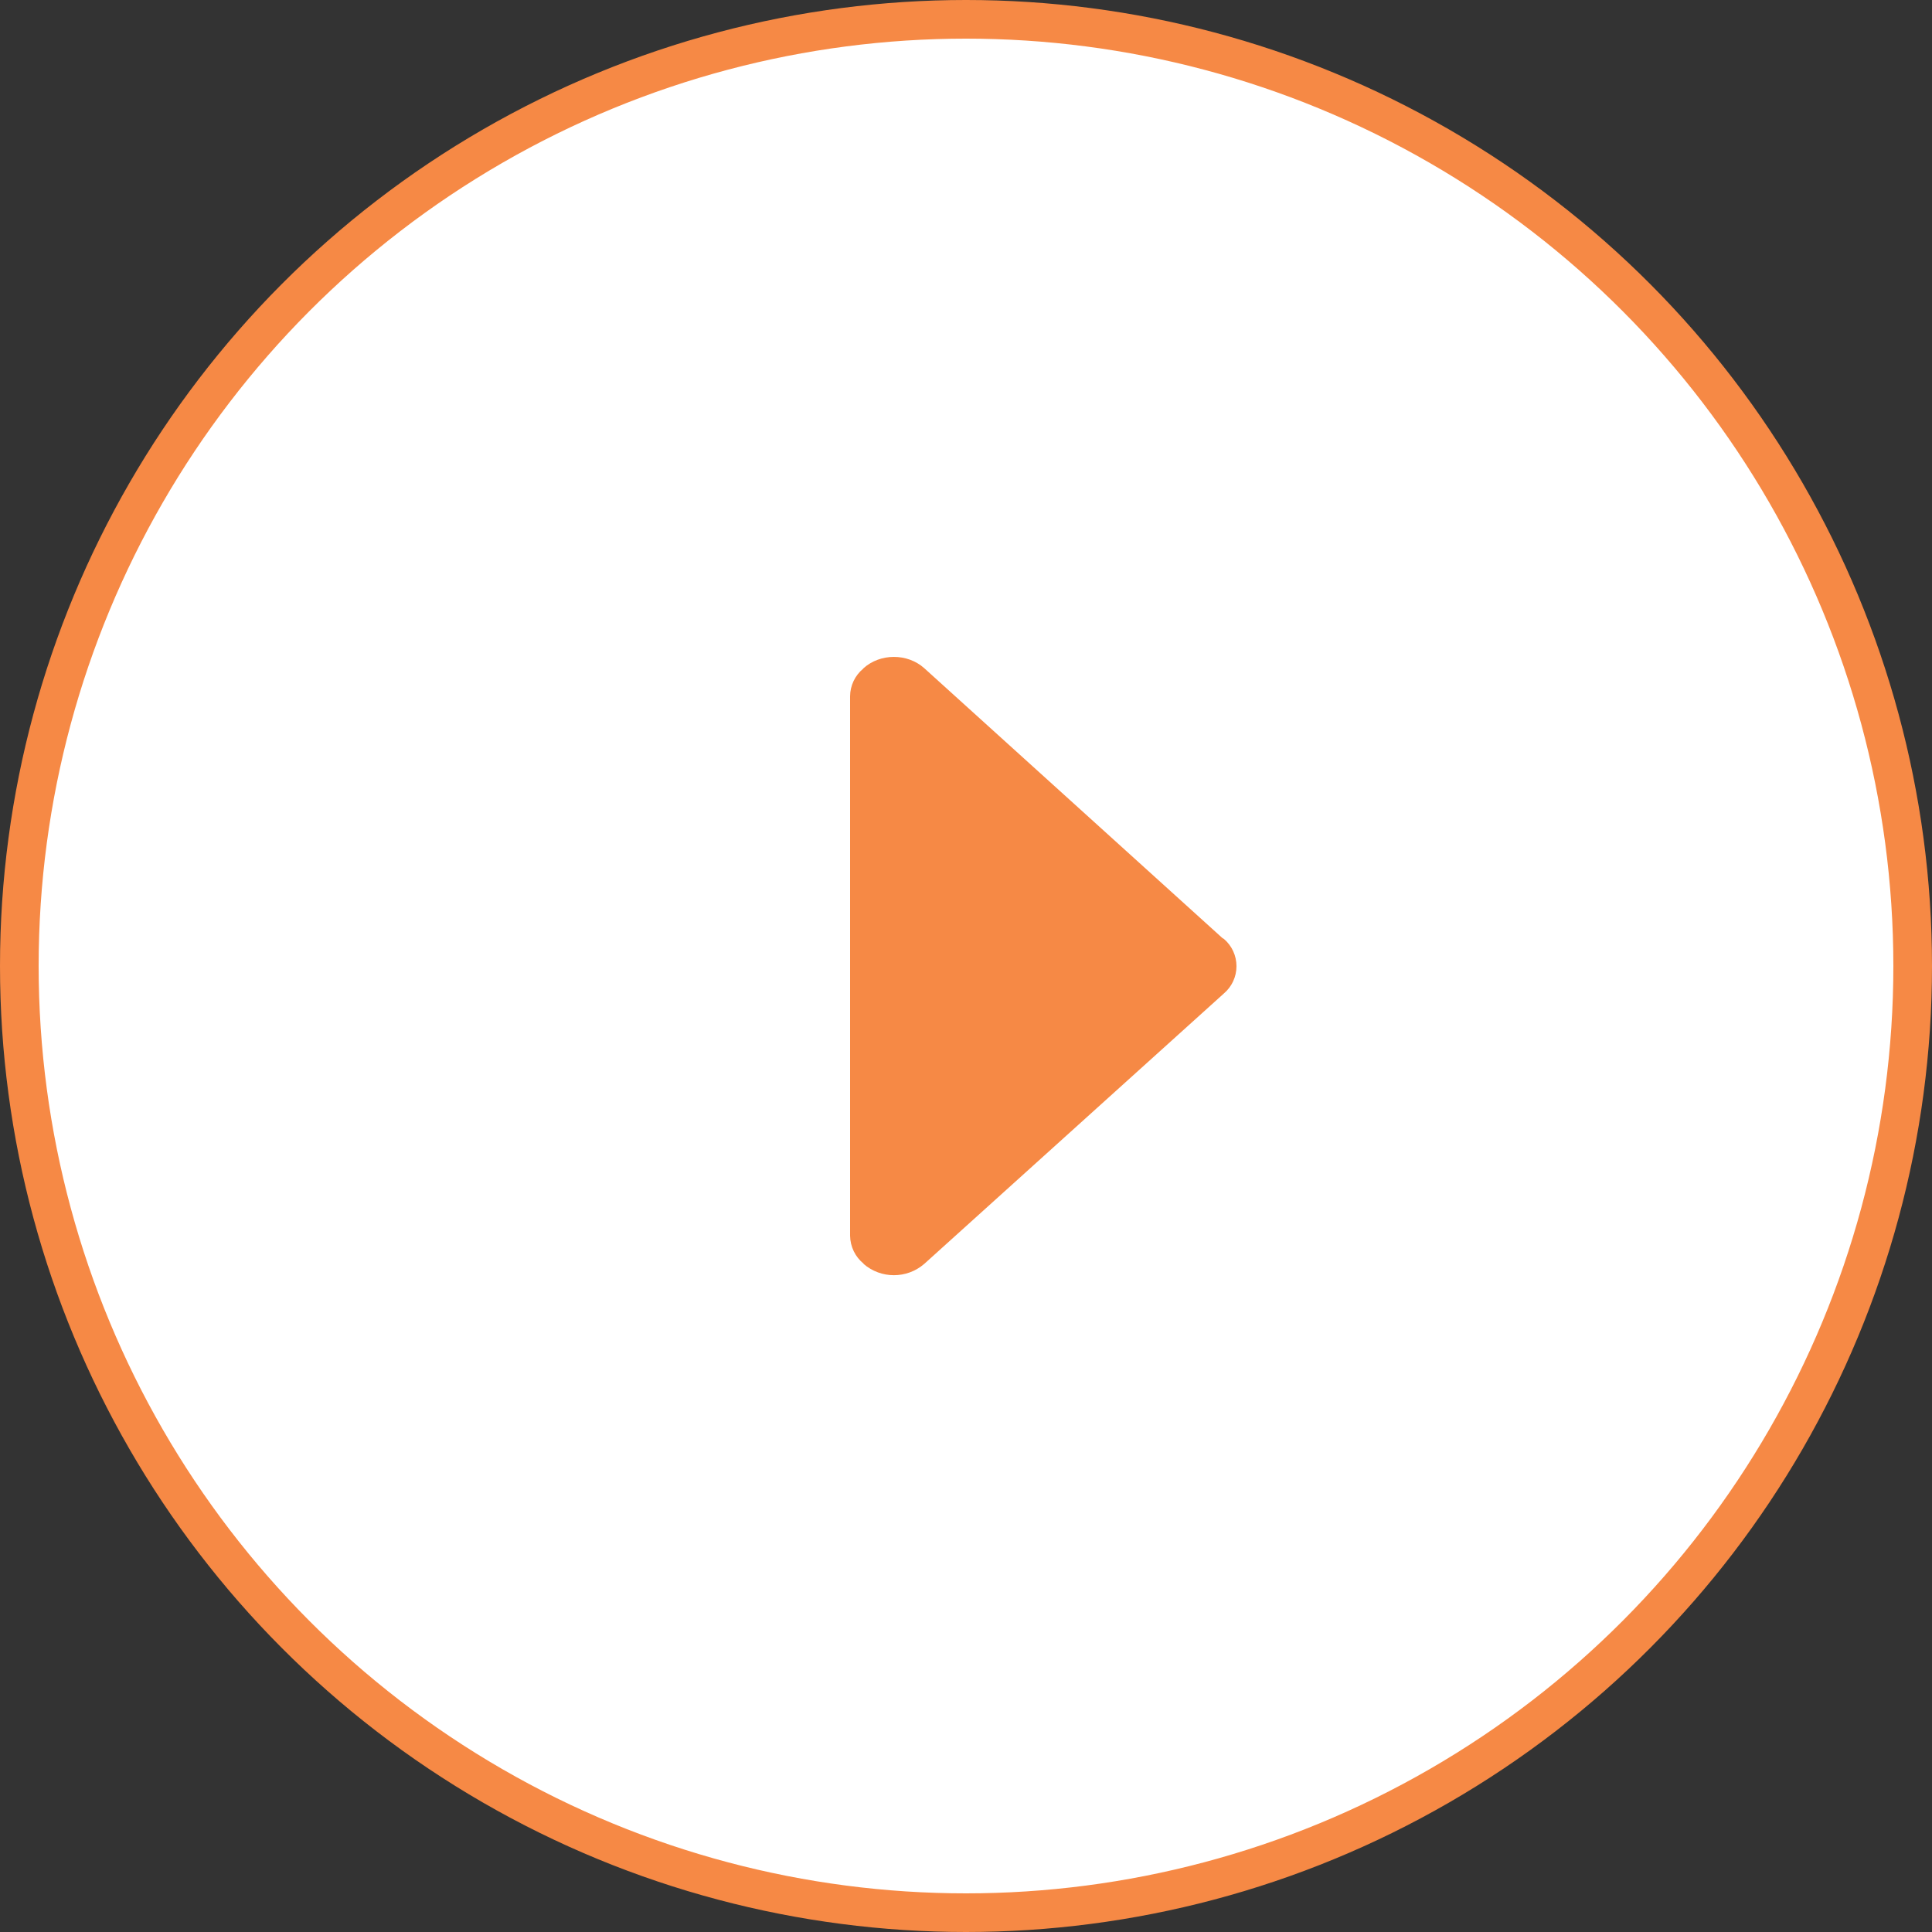 <?xml version="1.0" encoding="UTF-8"?>
<svg width="50px" height="50px" viewBox="0 0 50 50" version="1.1" xmlns="http://www.w3.org/2000/svg" xmlns:xlink="http://www.w3.org/1999/xlink">
    <rect x="0" y="0" width="50" height="50" fill="#333333" stroke="none"/>
    {%- comment -%}Auto-disabled. Yoast plugin is taking care of SEO output.{%- endcomment -%}
{%- if disabled_by_yoast_seo -%}
<title>9EF49DE4-E95A-471B-B910-42073373AEAB@1.5x</title>
{%- comment -%} End Yoast auto-disable. {%- endcomment -%}
{%- endif -%}
    <g id="Web" stroke="none" stroke-width="1" fill="none" fill-rule="evenodd">
        <g id="Product-Detail-(More-Details)" transform="translate(-80, -439)">
            <g id="Group-53" transform="translate(0, 263)">
                <g id="Group-21" transform="translate(80, 35)">
                    <g id="Group-17" transform="translate(0, 141)">
                        <circle id="Oval" stroke="#F68945" fill="#FFFFFF" cx="25" cy="25" r="24.5"></circle>
                        <g id="arrow" transform="translate(27, 25.001) rotate(-90) translate(-27, -25.001) translate(18.999, 20.001)" fill="#F68945" fill-rule="nonzero">
                            <path d="M8.703,9.674 C8.713,9.662 8.717,9.646 8.727,9.634 L15.709,1.92 C16.099,1.486 16.099,0.782 15.709,0.348 C15.705,0.344 15.701,0.342 15.697,0.34 C15.521,0.127 15.261,0.003 14.985,3.12898211e-14 L1.019,3.12898211e-14 C0.738,0.005 0.473,0.133 0.297,0.352 L0.293,0.348 C-0.098,0.799 -0.098,1.469 0.293,1.92 L7.291,9.674 C7.467,9.881 7.725,10 7.997,10 C8.269,10 8.527,9.881 8.703,9.674 L8.703,9.674 Z" id="Path"></path>
                        </g>
                    </g>
                </g>
            </g>
        </g>
    </g>
</svg>